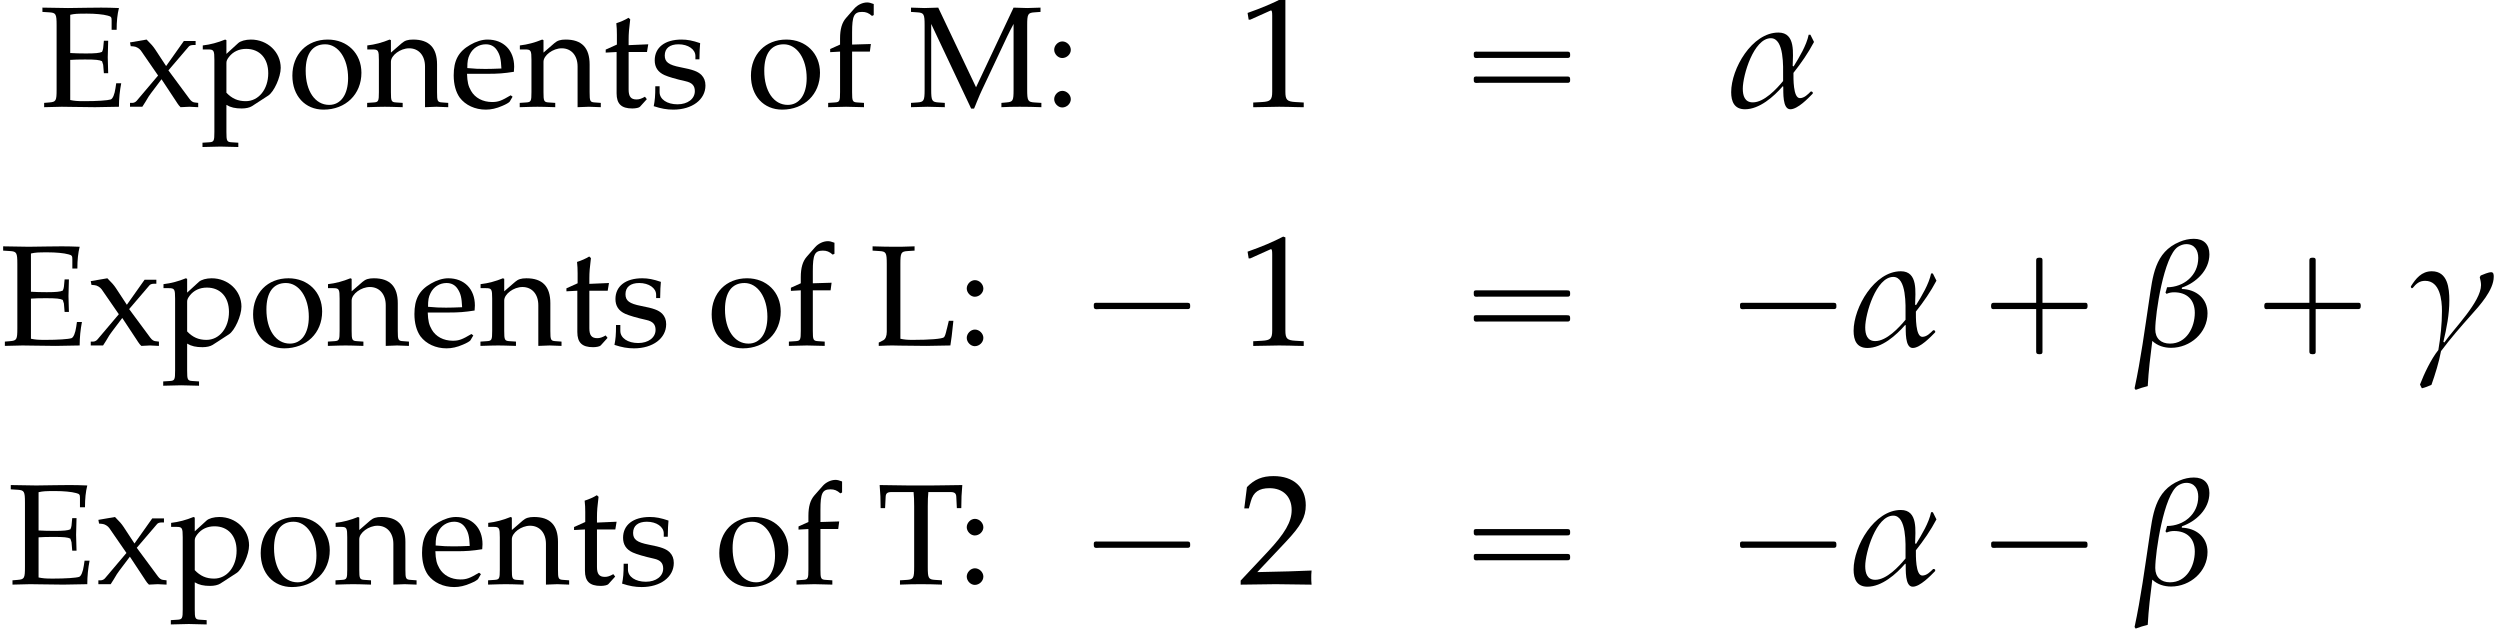 <?xml version='1.0' encoding='UTF-8'?>
<!-- This file was generated by dvisvgm 2.13.3 -->
<svg version='1.1' xmlns='http://www.w3.org/2000/svg' xmlns:xlink='http://www.w3.org/1999/xlink' width='173.199pt' height='43.553pt' viewBox='146.514 85.854 173.199 43.553'>
<defs>
<path id='g3-0' d='M4.025-2.956H1.658H1.102C1.025-2.956 .938-2.945 .916-2.858S.884-2.596 .96-2.542C1.015-2.509 1.091-2.52 1.156-2.52H1.604H4.025V-.142C4.025 .044 4.025 .218 4.025 .404C4.025 .48 4.036 .567 4.124 .589C4.2 .611 4.375 .622 4.429 .556C4.473 .502 4.462 .415 4.462 .349V-.098V-2.52H6.829H7.385C7.462-2.52 7.549-2.531 7.571-2.618S7.604-2.88 7.527-2.935C7.473-2.967 7.396-2.956 7.331-2.956H6.884H4.462V-5.378V-5.825C4.462-5.891 4.473-5.978 4.429-6.033C4.375-6.098 4.2-6.087 4.124-6.065C4.036-6.044 4.025-5.956 4.025-5.88C4.025-5.695 4.025-5.52 4.025-5.335V-2.956Z'/>
<path id='g3-1' d='M.982-2.945C.949-2.935 .927-2.913 .916-2.88S.905-2.804 .905-2.771C.905-2.684 .895-2.575 .982-2.531C1.058-2.498 1.178-2.52 1.265-2.52H1.909H5.978H7.135H7.396C7.451-2.52 7.505-2.52 7.538-2.564C7.582-2.596 7.582-2.651 7.582-2.705C7.582-2.793 7.593-2.924 7.484-2.945C7.44-2.956 7.385-2.956 7.342-2.956H7.08H6.24H2.509H1.44H1.145C1.091-2.956 1.036-2.967 .982-2.945Z'/>
<path id='g3-16' d='M.982-3.807C.949-3.796 .927-3.775 .916-3.742S.905-3.665 .905-3.633C.905-3.545 .895-3.436 .982-3.393C1.058-3.36 1.178-3.382 1.265-3.382H1.909H5.978H7.124C7.211-3.382 7.309-3.382 7.396-3.382C7.451-3.382 7.505-3.382 7.538-3.425C7.582-3.458 7.582-3.513 7.582-3.567C7.582-3.655 7.593-3.785 7.484-3.807C7.44-3.818 7.385-3.818 7.342-3.818H7.08H6.24H2.509H1.44H1.145C1.091-3.818 1.036-3.829 .982-3.807ZM.982-2.084C.949-2.073 .927-2.051 .916-2.018S.905-1.942 .905-1.909C.905-1.822 .895-1.713 .982-1.669C1.058-1.636 1.178-1.658 1.265-1.658H1.909H5.978H7.135H7.396C7.451-1.658 7.505-1.658 7.538-1.702C7.582-1.735 7.582-1.789 7.582-1.844C7.582-1.931 7.593-2.062 7.484-2.084C7.44-2.095 7.385-2.095 7.342-2.095H7.08H6.24H2.509H1.44H1.145C1.091-2.095 1.036-2.105 .982-2.084Z'/>
<path id='g1-49' d='M.665-5.509H.764L2.045-6.084C2.055-6.094 2.064-6.094 2.074-6.094C2.134-6.094 2.154-6.005 2.154-5.767V-.953C2.154-.437 2.045-.328 1.509-.298L.953-.268V.03C2.481 0 2.481 0 2.591 0C2.72 0 2.938 0 3.275 .01C3.394 .02 3.742 .02 4.149 .03V-.268L3.633-.298C3.087-.328 2.988-.437 2.988-.953V-6.839L2.849-6.888C2.203-6.551 1.499-6.253 .596-5.935L.665-5.509Z'/>
<path id='g1-50' d='M.159-.228V.03C2.015 0 2.015 0 2.372 0S2.729 0 4.645 .03C4.625-.179 4.625-.278 4.625-.417C4.625-.546 4.625-.645 4.645-.864C3.504-.814 3.047-.804 1.211-.764L3.017-2.68C3.98-3.702 4.278-4.248 4.278-4.992C4.278-6.134 3.504-6.839 2.243-6.839C1.529-6.839 1.042-6.64 .556-6.144L.387-4.794H.675L.804-5.251C.963-5.826 1.32-6.074 1.985-6.074C2.839-6.074 3.385-5.538 3.385-4.695C3.385-3.95 2.968-3.216 1.846-2.025L.159-.228Z'/>
<path id='g1-58' d='M1.221-1.102C.923-1.102 .655-.824 .655-.526S.923 .05 1.211 .05C1.529 .05 1.806-.218 1.806-.526C1.806-.824 1.529-1.102 1.221-1.102ZM1.221-4.526C.923-4.526 .655-4.248 .655-3.95S.923-3.375 1.211-3.375C1.529-3.375 1.806-3.643 1.806-3.94C1.806-4.248 1.529-4.526 1.221-4.526Z'/>
<path id='g1-69' d='M.218-6.571L.695-6.541C1.151-6.511 1.201-6.432 1.201-5.648V-1.191C1.201-.407 1.161-.337 .695-.298L.337-.268V.03C.993 .01 1.28 0 1.558 0C1.608 0 1.886 0 2.263 .01C3.643 .03 3.643 .03 3.861 .03C4.169 .03 4.169 .03 5.519 0C5.519-.576 5.578-1.112 5.677-1.628H5.33C5.31-1.469 5.29-1.33 5.28-1.29C5.221-.864 5.092-.556 4.953-.506C4.744-.437 4.02-.387 3.127-.387C2.61-.387 2.432-.407 2.144-.466V-3.246C2.422-3.265 2.72-3.275 3.166-3.275C3.901-3.275 4.169-3.246 4.347-3.156L4.427-2.908L4.476-2.323H4.774C4.744-3.246 4.744-3.246 4.744-3.424C4.744-3.583 4.744-3.583 4.774-4.576H4.476L4.427-4.059C4.417-3.97 4.387-3.881 4.347-3.801C4.169-3.722 3.891-3.692 3.236-3.692C2.819-3.692 2.481-3.702 2.144-3.722V-6.372C2.452-6.442 2.62-6.452 3.305-6.452C3.871-6.452 4.427-6.402 4.744-6.313C4.983-6.253 5.012-6.203 5.012-5.975V-5.33H5.36C5.36-5.925 5.409-6.402 5.519-6.839C5.032-6.858 4.724-6.868 4.288-6.868C4.04-6.868 3.712-6.868 3.305-6.858C2.68-6.849 2.253-6.839 1.985-6.839C1.648-6.839 1.201-6.849 .218-6.868V-6.571Z'/>
<path id='g1-76' d='M2.144-5.648C2.144-6.432 2.194-6.511 2.65-6.541L3.127-6.571V-6.868C2.402-6.839 2.184-6.839 1.667-6.839C1.171-6.839 .933-6.849 .218-6.868V-6.571L.695-6.541C1.151-6.511 1.201-6.432 1.201-5.648V-.943C1.201-.655 1.112-.437 .953-.357L.645-.199V.03C1.3 0 1.37 0 1.628 0C1.717 0 1.876 0 2.094 .01C2.581 .02 3.662 .03 3.94 .03C4.258 .03 4.258 .03 5.608 0C5.677-.427 5.717-.744 5.816-1.707H5.499L5.38-1.211C5.37-1.181 5.36-1.112 5.35-1.102C5.29-.814 5.221-.615 5.161-.566C5.032-.457 4.169-.387 2.988-.387C2.63-.387 2.402-.407 2.144-.466V-5.648Z'/>
<path id='g1-77' d='M7.265-1.191C7.265-.407 7.226-.337 6.759-.298L6.422-.268V.03C6.878 .01 7.176 0 7.692 0C8.248 0 8.605 .01 9.191 .03V-.268L8.715-.298C8.258-.328 8.208-.407 8.208-1.191V-5.648C8.208-6.422 8.258-6.511 8.715-6.541L9.131-6.571V-6.868C8.377-6.839 8.377-6.839 8.208-6.839C8.059-6.839 8.059-6.839 7.265-6.868L4.665-1.35L2.045-6.868C1.251-6.839 1.251-6.839 1.102-6.839S.953-6.839 .159-6.868V-6.571L.596-6.541C1.052-6.511 1.102-6.422 1.102-5.648V-1.191C1.102-.417 1.052-.328 .596-.298L.159-.268V.03C1.141 0 1.141 0 1.31 0C1.459 0 1.459 0 2.501 .03V-.268L2.064-.298C1.608-.328 1.558-.417 1.558-1.191V-5.737L4.327 .129H4.526C4.595-.02 4.655-.179 4.715-.328C4.873-.715 4.992-.993 5.062-1.131L6.829-4.883C6.968-5.171 7.087-5.399 7.265-5.737V-1.191Z'/>
<path id='g1-84' d='M2.531-6.382C2.561-6.045 2.571-5.816 2.571-5.39V-1.191C2.571-.407 2.521-.328 2.064-.298L1.588-.268V.03C2.174 .01 2.521 0 3.037 0S3.911 .01 4.496 .03V-.268L4.02-.298C3.563-.328 3.514-.407 3.514-1.191V-5.39C3.514-5.836 3.524-6.055 3.553-6.382H5.092C5.37-6.382 5.479-6.293 5.489-6.055L5.528-5.27H5.836C5.836-5.916 5.856-6.303 5.906-6.868C5.191-6.858 4.863-6.858 4.586-6.849C4.198-6.839 3.911-6.839 3.762-6.839H2.194C2.094-6.839 1.558-6.849 .854-6.858L.179-6.868C.228-6.303 .248-5.916 .248-5.27H.556L.596-6.055C.605-6.293 .715-6.382 .993-6.382H2.531Z'/>
<path id='g1-101' d='M4.337-.695L4.208-.794C3.573-.417 3.345-.328 2.918-.328C2.273-.328 1.737-.615 1.459-1.102C1.27-1.429 1.201-1.707 1.181-2.283H2.63C3.315-2.283 3.742-2.313 4.427-2.422C4.437-2.561 4.447-2.65 4.447-2.769C4.447-3.911 3.712-4.655 2.6-4.655C2.233-4.655 1.806-4.526 1.399-4.288C.586-3.821 .258-3.206 .258-2.174C.258-1.548 .407-1.012 .675-.635C1.072-.109 1.737 .199 2.481 .199C2.849 .199 3.216 .119 3.623-.06C3.891-.169 4.099-.298 4.139-.357L4.337-.695ZM3.563-2.65C3.047-2.63 2.809-2.62 2.452-2.62C1.995-2.62 1.737-2.63 1.201-2.68C1.201-3.146 1.241-3.365 1.37-3.623C1.578-4.059 2.005-4.327 2.481-4.327C2.809-4.327 3.067-4.198 3.246-3.93C3.464-3.603 3.533-3.315 3.563-2.65Z'/>
<path id='g1-102' d='M3.385-7.117C3.176-7.196 3.057-7.226 2.928-7.226C2.61-7.226 2.263-7.057 2.045-6.809L1.469-6.154C1.181-5.826 1.052-5.38 1.052-4.724V-4.308L.367-4V-3.782L1.052-3.821V-1.012C1.052-.387 1.022-.318 .685-.298L.228-.268V.03C1.221 0 1.221 0 1.469 0S1.717 0 2.71 .03V-.268L2.253-.298C1.916-.318 1.886-.387 1.886-1.012V-3.821H3.117L3.186-4.347L1.886-4.308V-5.151C1.886-6.293 2.015-6.571 2.581-6.571C2.849-6.571 3.027-6.501 3.265-6.293L3.385-6.352V-7.117Z'/>
<path id='g1-110' d='M4.069 .03C4.675 0 4.685 0 4.854 0C4.992 0 4.992 0 5.677 .03V-.268L5.27-.298C4.933-.318 4.903-.377 4.903-1.012V-2.928C4.903-4.089 4.357-4.655 3.246-4.655C2.878-4.655 2.67-4.586 2.462-4.407L1.707-3.752V-4.615L1.618-4.655C1.112-4.447 .596-4.308 .069-4.248V-3.97H.437C.834-3.97 .873-3.901 .873-3.246V-1.012C.873-.387 .844-.318 .506-.298L.06-.268V.03C.734 .01 1.002 0 1.29 0S1.846 .01 2.521 .03V-.268L2.074-.298C1.737-.318 1.707-.387 1.707-1.012V-3.117C1.707-3.563 2.362-4.05 2.968-4.05C3.633-4.05 4.069-3.553 4.069-2.789V.03Z'/>
<path id='g1-111' d='M2.769-4.655C1.32-4.655 .318-3.633 .318-2.154C.318-.754 1.201 .199 2.481 .199C4.01 .199 5.102-.864 5.102-2.352C5.102-3.692 4.129-4.655 2.769-4.655ZM2.591-4.327C3.504-4.327 4.179-3.335 4.179-1.985C4.179-.844 3.672-.129 2.868-.129C1.896-.129 1.241-1.082 1.241-2.491C1.241-3.682 1.717-4.327 2.591-4.327Z'/>
<path id='g1-112' d='M.099-3.97H.466C.864-3.97 .903-3.901 .903-3.246V1.747C.903 2.372 .873 2.442 .536 2.462L.079 2.491V2.789C1.072 2.759 1.072 2.759 1.32 2.759S1.568 2.759 2.561 2.789V2.491L2.104 2.462C1.767 2.442 1.737 2.372 1.737 1.747V-.129C2.035 .05 2.352 .119 2.799 .119C3.087 .119 3.345 .06 3.504-.04L4.635-.774C5.032-1.032 5.499-2.055 5.499-2.69C5.499-3.792 4.586-4.655 3.434-4.655C3.067-4.655 2.71-4.556 2.551-4.407L1.737-3.662V-4.615L1.648-4.655C1.141-4.447 .625-4.308 .099-4.248V-3.97ZM1.737-3.037C1.737-3.176 1.787-3.285 1.916-3.454C2.203-3.821 2.61-4.01 3.107-4.01C4.04-4.01 4.635-3.355 4.635-2.323C4.635-1.211 3.97-.387 3.077-.387C2.531-.387 2.124-.566 1.737-.973V-3.037Z'/>
<path id='g1-115' d='M.407-1.419C.407-.734 .377-.437 .298-.04C.814 .129 1.201 .199 1.658 .199C2.958 .199 3.881-.496 3.881-1.469C3.881-1.777 3.792-2.005 3.603-2.203C3.345-2.452 3.017-2.571 2.144-2.739C1.33-2.898 1.062-3.097 1.062-3.553C1.062-4.05 1.409-4.327 2.015-4.327C2.68-4.327 3.186-3.98 3.186-3.514V-3.285H3.464C3.474-3.861 3.484-4.099 3.514-4.407C2.988-4.586 2.63-4.655 2.223-4.655C1.072-4.655 .367-4.109 .367-3.216C.367-2.739 .586-2.402 1.042-2.194C1.31-2.074 1.836-1.916 2.511-1.767C2.958-1.667 3.146-1.459 3.146-1.082C3.146-.546 2.65-.169 1.945-.169C1.221-.169 .705-.516 .705-1.012V-1.419H.407Z'/>
<path id='g1-116' d='M.973-3.792V-.933C.973-.199 1.3 .119 2.064 .119C2.293 .119 2.531 .069 2.591 0L3.067-.526L2.938-.695C2.69-.556 2.541-.506 2.352-.506C1.965-.506 1.806-.705 1.806-1.191V-3.792H3.077L3.166-4.327L1.806-4.268V-4.645C1.806-5.062 1.836-5.419 1.916-6.055L1.797-6.164C1.558-6.015 1.261-5.886 .953-5.787C.983-5.489 .993-5.3 .993-5.002V-4.308L.218-3.96V-3.752L.973-3.792Z'/>
<path id='g1-120' d='M2.859-2.521L4.268-4.169C4.327-4.238 4.437-4.278 4.605-4.278H4.744V-4.556H3.93L2.7-2.819L1.945-3.97C1.797-4.189 1.687-4.318 1.35-4.655L.199-4.457L.248-4.198L.457-4.179C.635-4.169 .854-4.03 .953-3.891L2.144-2.164L.665-.417C.596-.328 .466-.268 .367-.268H.199V0H1.052C1.122-.109 1.141-.149 1.261-.328C1.419-.605 1.578-.854 1.648-.933L2.382-1.906L3.444-.298L3.454-.278C3.543-.139 3.623-.04 3.702 .03C4.218 0 4.218 0 4.308 0C4.407 0 4.407 0 4.923 .03V-.268L4.675-.298C4.556-.308 4.437-.387 4.327-.536L2.859-2.521Z'/>
<path id='g5-11' d='M6.032-4.489C5.945-4.652 5.869-4.826 5.782-4.989H5.662C5.51-4.25 5.01-3.424 4.619-2.793L4.554-2.826C4.565-3.663 4.782-5.141 3.565-5.141C1.739-5.141 .293-2.641 .293-1.011C.293-.359 .511 .174 1.25 .174C2.25 .174 3.239-.696 3.869-1.424L3.902-1.391C3.913-1.032 3.837 .174 4.391 .174C4.902 .174 5.63-.587 5.945-.913V-1L5.88-1.054H5.804C5.608-.859 5.358-.598 5.054-.598C4.576-.598 4.608-2 4.608-2.348C5.141-3.021 5.63-3.728 6.032-4.489ZM3.891-1.782C3.434-1.228 2.576-.304 1.793-.304C1.228-.304 1.098-.772 1.098-1.25C1.098-2.195 1.858-4.749 3.043-4.749C3.978-4.749 3.891-2.739 3.891-2.087V-1.782Z'/>
<path id='g5-12' d='M5.119-6.315C5.119-6.999 4.739-7.39 4.043-7.39C3.706-7.39 3.369-7.314 3.065-7.184C1.315-6.467 1.196-4.771 .946-3.141C.641-1.109 .37 .946-.065 2.967L.011 3.076C.283 2.978 .565 2.88 .848 2.815C.902 1.761 1.032 .717 1.163-.315C1.522 .022 1.989 .163 2.467 .163C3.782 .163 4.989-.869 4.989-2.228C4.989-3.271 4.184-3.891 3.206-3.913L3.217-4.01C4.195-4.347 5.119-5.206 5.119-6.315ZM4.347-6.065C4.347-4.847 3.337-4.032 2.185-4.032C2.152-3.902 2.119-3.771 2.076-3.663L2.152-3.576C2.326-3.652 2.489-3.684 2.674-3.684C3.565-3.684 4.108-3.163 4.108-2.261C4.108-1.25 3.532-.13 2.391-.13C1.761-.13 1.369-.489 1.369-1.119C1.369-2.228 1.967-6.206 2.945-6.836C3.119-6.945 3.315-7.021 3.521-7.021C4.097-7.021 4.347-6.586 4.347-6.065Z'/>
<path id='g5-13' d='M5.891-4.76C5.891-4.88 5.891-5.076 5.717-5.076C5.521-5.076 5.173-4.923 4.989-4.847L4.923-4.728C4.967-4.554 5.01-4.358 5.01-4.184C5.01-3.032 3.141-1.174 2.467-.206L2.402-.25C2.63-1.206 2.815-2.152 2.815-3.119C2.815-3.967 2.706-5.141 1.598-5.141C.891-5.141 .489-4.63 .152-4.097V-4.032L.206-3.967L.272-3.978C.522-4.282 .739-4.478 1.141-4.478C2.174-4.478 2.304-3.141 2.304-2.391C2.304-1.478 2.206-.576 2.054 .315C1.554 .935 1.065 1.967 .783 2.706C.815 2.793 .869 2.88 .913 2.967C1.141 2.913 1.359 2.826 1.576 2.728C1.837 1.989 2.098 1.152 2.239 .391C2.88-.467 3.608-1.304 4.326-2.108C4.912-2.761 5.891-3.837 5.891-4.76Z'/>
<use id='g8-49' xlink:href='#g1-49' transform='scale(1.095)'/>
<use id='g8-50' xlink:href='#g1-50' transform='scale(1.095)'/>
</defs>
<g id='page1'>
<use x='149.235' y='93.25' xlink:href='#g1-69'/>
<use x='155.322' y='93.25' xlink:href='#g1-120'/>
<use x='160.463' y='93.25' xlink:href='#g1-112'/>
<use x='166.451' y='93.25' xlink:href='#g1-111'/>
<use x='171.89' y='93.25' xlink:href='#g1-110'/>
<use x='177.688' y='93.25' xlink:href='#g1-101'/>
<use x='182.46' y='93.25' xlink:href='#g1-110'/>
<use x='188.259' y='93.25' xlink:href='#g1-116'/>
<use x='191.506' y='93.25' xlink:href='#g1-115'/>
<use x='198.221' y='93.25' xlink:href='#g1-111'/>
<use x='203.661' y='93.25' xlink:href='#g1-102'/>
<use x='209.469' y='93.25' xlink:href='#g1-77'/>
<use x='218.893' y='93.25' xlink:href='#g1-58'/>
<use x='232.293' y='93.25' xlink:href='#g8-49'/>
<use x='247.71' y='93.25' xlink:href='#g3-16'/>
<use x='266.156' y='93.25' xlink:href='#g5-11'/>
<use x='146.514' y='109.788' xlink:href='#g1-69'/>
<use x='152.602' y='109.788' xlink:href='#g1-120'/>
<use x='157.742' y='109.788' xlink:href='#g1-112'/>
<use x='163.73' y='109.788' xlink:href='#g1-111'/>
<use x='169.169' y='109.788' xlink:href='#g1-110'/>
<use x='174.967' y='109.788' xlink:href='#g1-101'/>
<use x='179.739' y='109.788' xlink:href='#g1-110'/>
<use x='185.538' y='109.788' xlink:href='#g1-116'/>
<use x='188.785' y='109.788' xlink:href='#g1-115'/>
<use x='195.5' y='109.788' xlink:href='#g1-111'/>
<use x='200.94' y='109.788' xlink:href='#g1-102'/>
<use x='206.748' y='109.788' xlink:href='#g1-76'/>
<use x='212.835' y='109.788' xlink:href='#g1-58'/>
<use x='221.386' y='109.788' xlink:href='#g3-1'/>
<use x='232.293' y='109.788' xlink:href='#g8-49'/>
<use x='247.71' y='109.788' xlink:href='#g3-16'/>
<use x='266.156' y='109.788' xlink:href='#g3-1'/>
<use x='274.638' y='109.788' xlink:href='#g5-11'/>
<use x='283.554' y='109.788' xlink:href='#g3-0'/>
<use x='294.461' y='109.788' xlink:href='#g5-12'/>
<use x='302.481' y='109.788' xlink:href='#g3-0'/>
<use x='313.388' y='109.788' xlink:href='#g5-13'/>
<use x='147.042' y='126.326' xlink:href='#g1-69'/>
<use x='153.13' y='126.326' xlink:href='#g1-120'/>
<use x='158.27' y='126.326' xlink:href='#g1-112'/>
<use x='164.258' y='126.326' xlink:href='#g1-111'/>
<use x='169.697' y='126.326' xlink:href='#g1-110'/>
<use x='175.495' y='126.326' xlink:href='#g1-101'/>
<use x='180.268' y='126.326' xlink:href='#g1-110'/>
<use x='186.066' y='126.326' xlink:href='#g1-116'/>
<use x='189.313' y='126.326' xlink:href='#g1-115'/>
<use x='196.028' y='126.326' xlink:href='#g1-111'/>
<use x='201.468' y='126.326' xlink:href='#g1-102'/>
<use x='207.276' y='126.326' xlink:href='#g1-84'/>
<use x='212.835' y='126.326' xlink:href='#g1-58'/>
<use x='221.386' y='126.326' xlink:href='#g3-1'/>
<use x='232.293' y='126.326' xlink:href='#g8-50'/>
<use x='247.71' y='126.326' xlink:href='#g3-16'/>
<use x='266.156' y='126.326' xlink:href='#g3-1'/>
<use x='274.638' y='126.326' xlink:href='#g5-11'/>
<use x='283.554' y='126.326' xlink:href='#g3-1'/>
<use x='294.461' y='126.326' xlink:href='#g5-12'/>
</g>
</svg><!--Rendered by QuickLaTeX.com-->